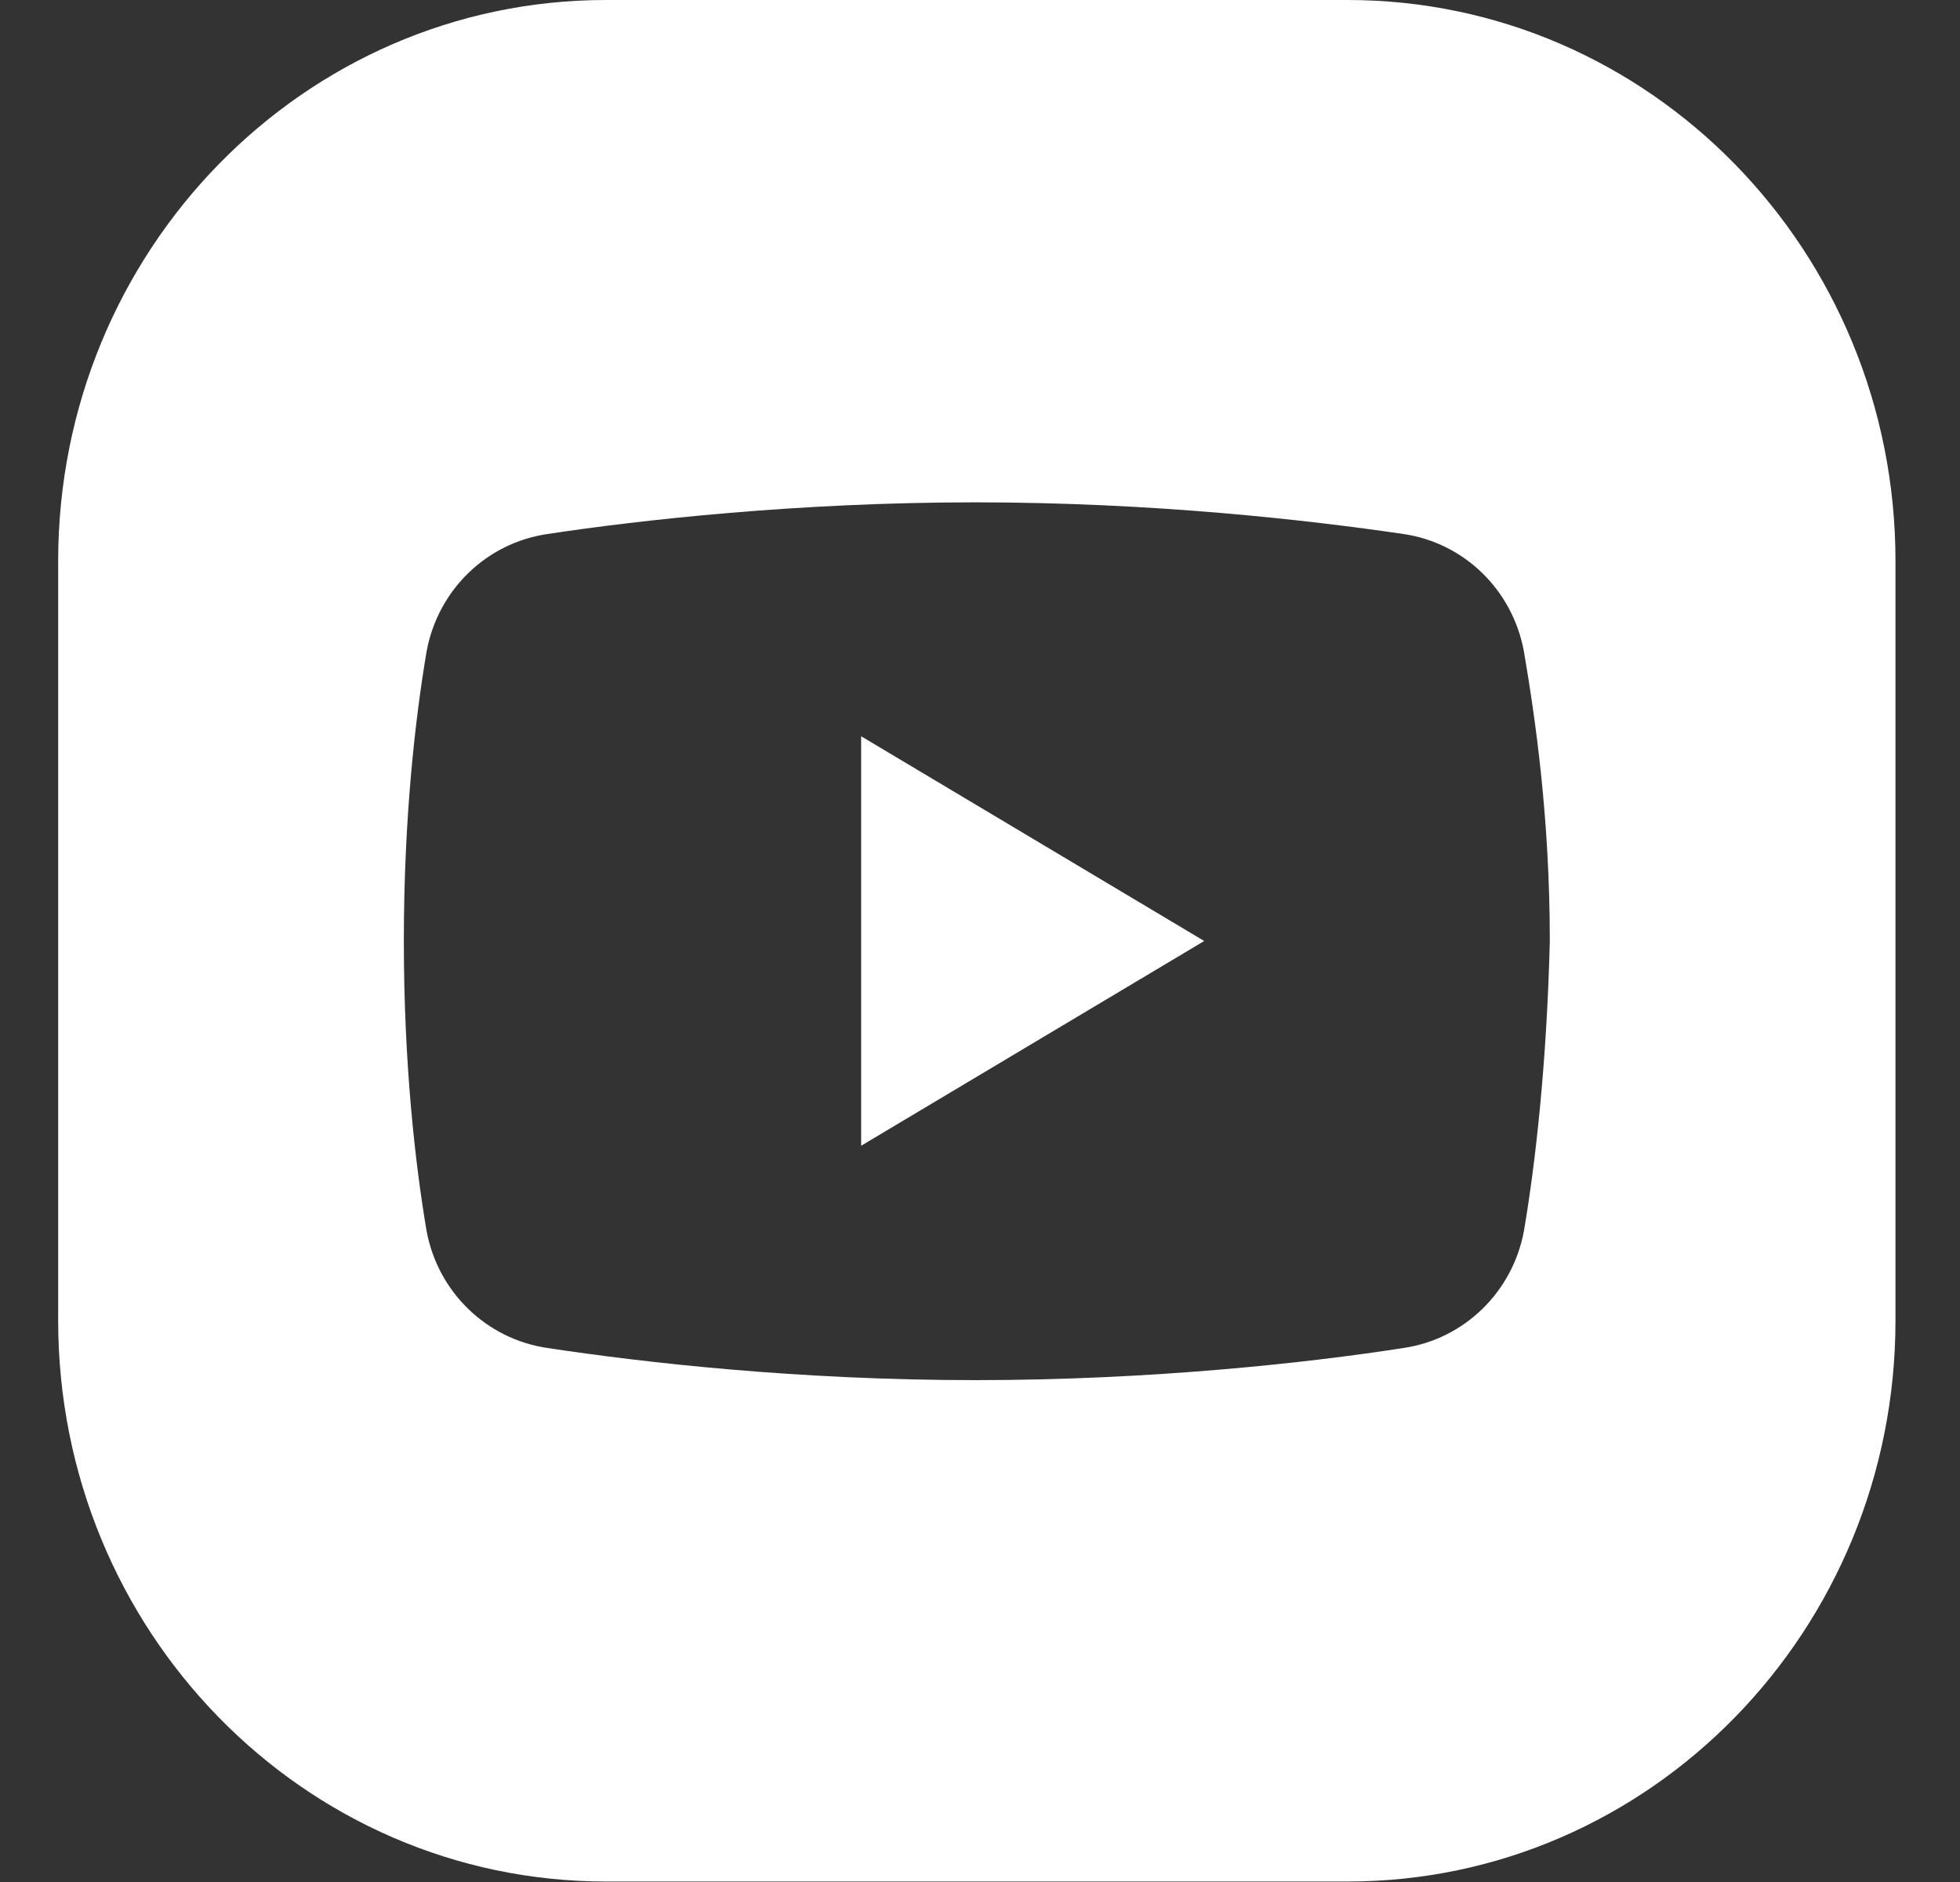 <svg width="25" height="24" viewBox="0 0 25 24" fill="none" xmlns="http://www.w3.org/2000/svg">
<rect x="0" y="0" width="25" height="24" fill="#333333" stroke="none"/>
<path d="M0.742 7.154V16.84C0.742 20.794 3.873 23.994 7.73 23.994H17.189C21.051 23.994 24.177 20.789 24.177 16.84V7.154C24.177 3.2 21.046 0 17.189 0H7.73C3.868 0 0.742 3.206 0.742 7.154ZM19.438 15.697C19.293 16.48 18.674 17.074 17.909 17.189C16.704 17.377 14.7 17.6 12.44 17.6C10.18 17.6 8.215 17.377 6.976 17.189C6.206 17.074 5.586 16.48 5.441 15.697C5.296 14.84 5.151 13.571 5.151 12C5.151 10.429 5.296 9.166 5.441 8.309C5.586 7.52 6.206 6.926 6.976 6.811C8.176 6.629 10.18 6.406 12.44 6.406C14.7 6.406 16.67 6.629 17.909 6.811C18.674 6.926 19.293 7.52 19.438 8.309C19.584 9.166 19.768 10.434 19.768 12C19.729 13.571 19.584 14.84 19.438 15.697Z" fill="white"/>
<path d="M10.984 14.611L15.36 12L10.984 9.389V14.611Z" fill="white"/>
</svg>
